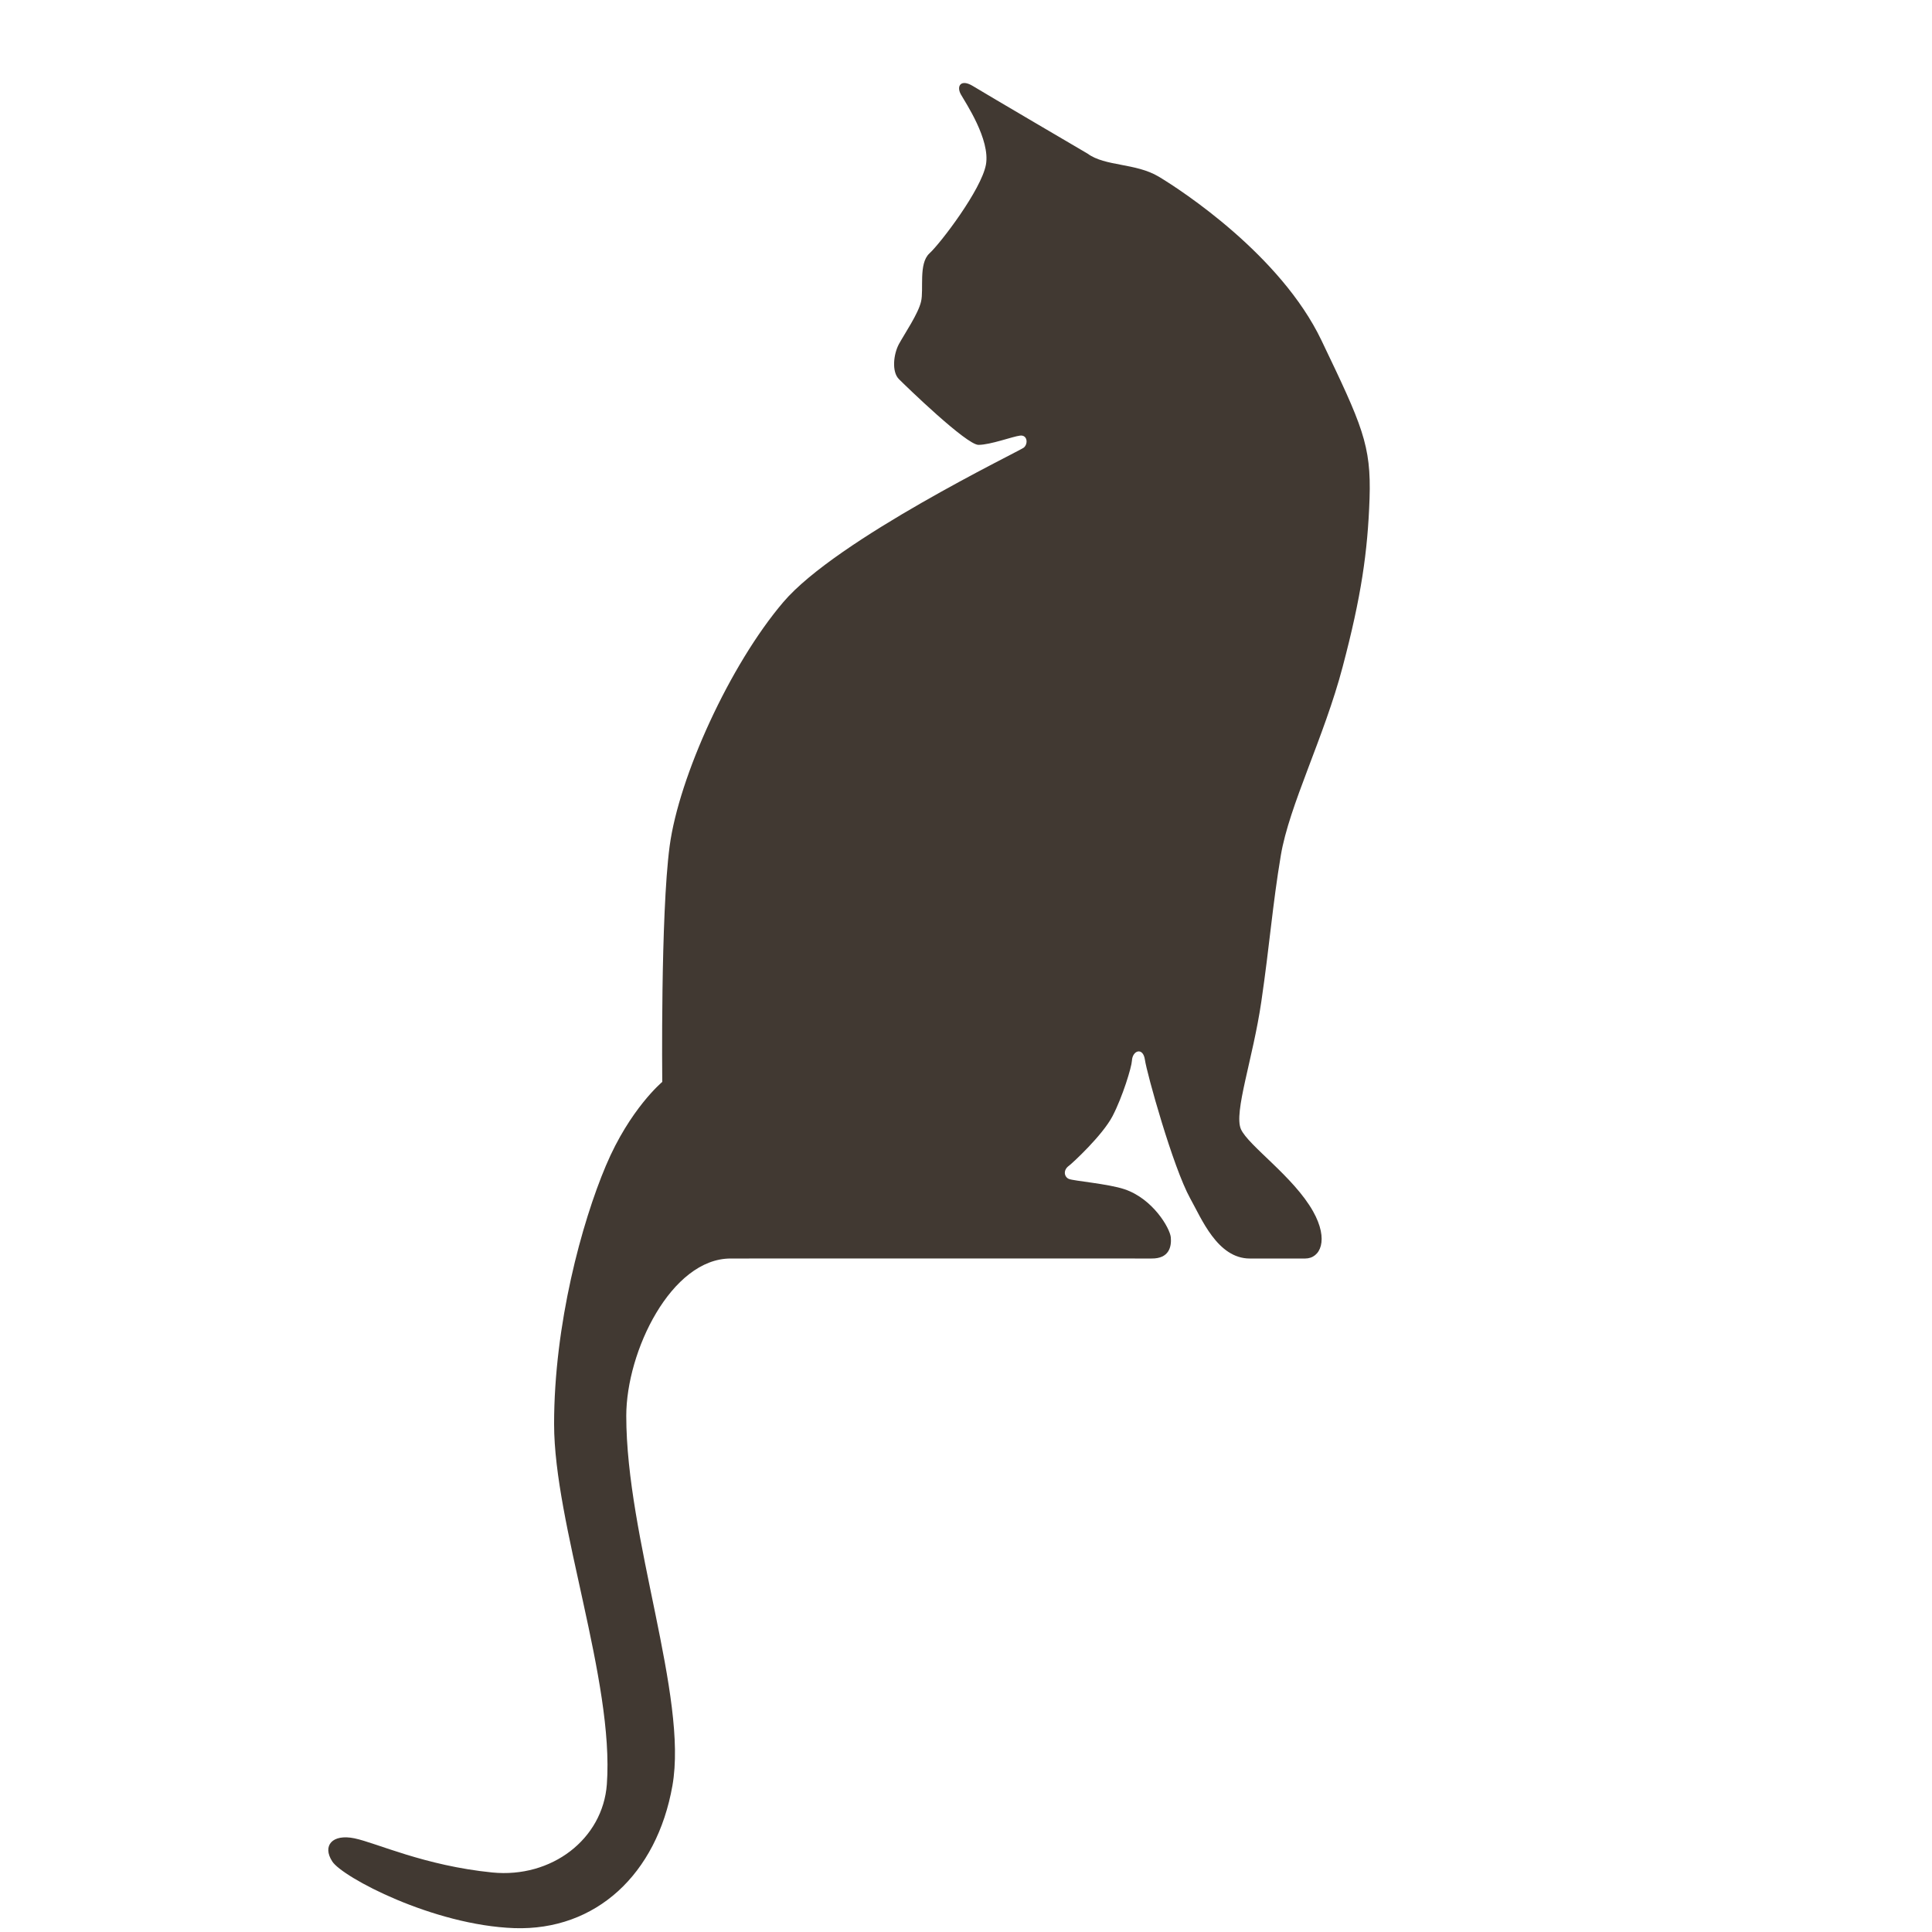 <svg width="512" height="512" viewBox="0 0 512 512" fill="none" xmlns="http://www.w3.org/2000/svg">
  <style>
    path {
      fill: #413932;
    }
    @media (prefers-color-scheme: dark) {
      path {
        fill: #fff;
      }
    }
  </style>
  <path d="M288.206 40.702C292.863 44.142 300.947 43.149 307.073 46.812C313.215 50.49 339.424 67.66 350.196 90.195C360.991 112.748 363.413 117.892 362.946 132.096C362.454 146.31 360.735 158.113 355.821 176.701C350.932 195.329 341.629 213.471 339.427 226.713C337.213 239.931 336.495 250.21 334.266 265.426C332.052 280.586 326.909 294.809 328.857 299.238C330.824 303.628 342.805 311.808 347.991 321.04C352.22 328.588 349.933 333.521 345.871 333.521H331.212C322.63 333.521 318.394 322.894 315.429 317.615C310.811 309.267 303.888 284.273 303.415 280.852C302.923 277.403 300.107 278.35 299.973 281.096C299.881 282.834 297.505 290.648 294.83 295.792C292.133 300.943 284.159 308.283 283.304 308.919C281.585 310.14 282.083 311.985 283.304 312.444C284.535 312.951 293.737 313.724 298.003 315.162C305.525 317.689 310.011 325.432 310.274 327.882C310.5 330.326 309.883 333.564 305.186 333.518C299.509 333.494 207.107 333.518 193.63 333.518C177.905 333.518 165.967 358.115 165.967 375.218C165.967 407.61 182.364 449.671 178.201 473.213C174.042 496.753 157.88 511.687 136.31 510.976C114.742 510.206 90.723 497.468 88.054 493.304C85.345 489.134 88.054 485.948 93.951 487.179C99.805 488.407 112.421 494.407 130.428 496.224C146.195 497.792 159.737 487.393 160.821 472.88C162.812 445.473 146.84 403.853 146.84 377.384C146.84 350.915 154.194 323.99 160.567 308.915C166.938 293.831 175.505 286.72 175.505 286.72C175.505 286.72 175.022 242.604 177.462 224.224C179.921 205.862 193.398 176.213 207.599 159.549C221.8 142.87 270.099 119.593 271.311 118.628C272.53 117.617 272.276 115.185 270.312 115.442C268.346 115.68 262.476 117.892 259.306 117.892C256.136 117.892 240.191 102.441 238.224 100.474C236.276 98.525 236.777 93.879 238.224 91.185C239.708 88.466 243.376 83.099 244.088 79.913C244.861 76.705 243.376 69.869 246.299 67.165C249.249 64.471 260.069 50.261 261.282 43.632C262.479 37.003 255.876 27.216 254.63 25.004C253.418 22.808 254.63 20.844 257.84 22.808C261.019 24.76 288.203 40.702 288.203 40.702" />
</svg>
